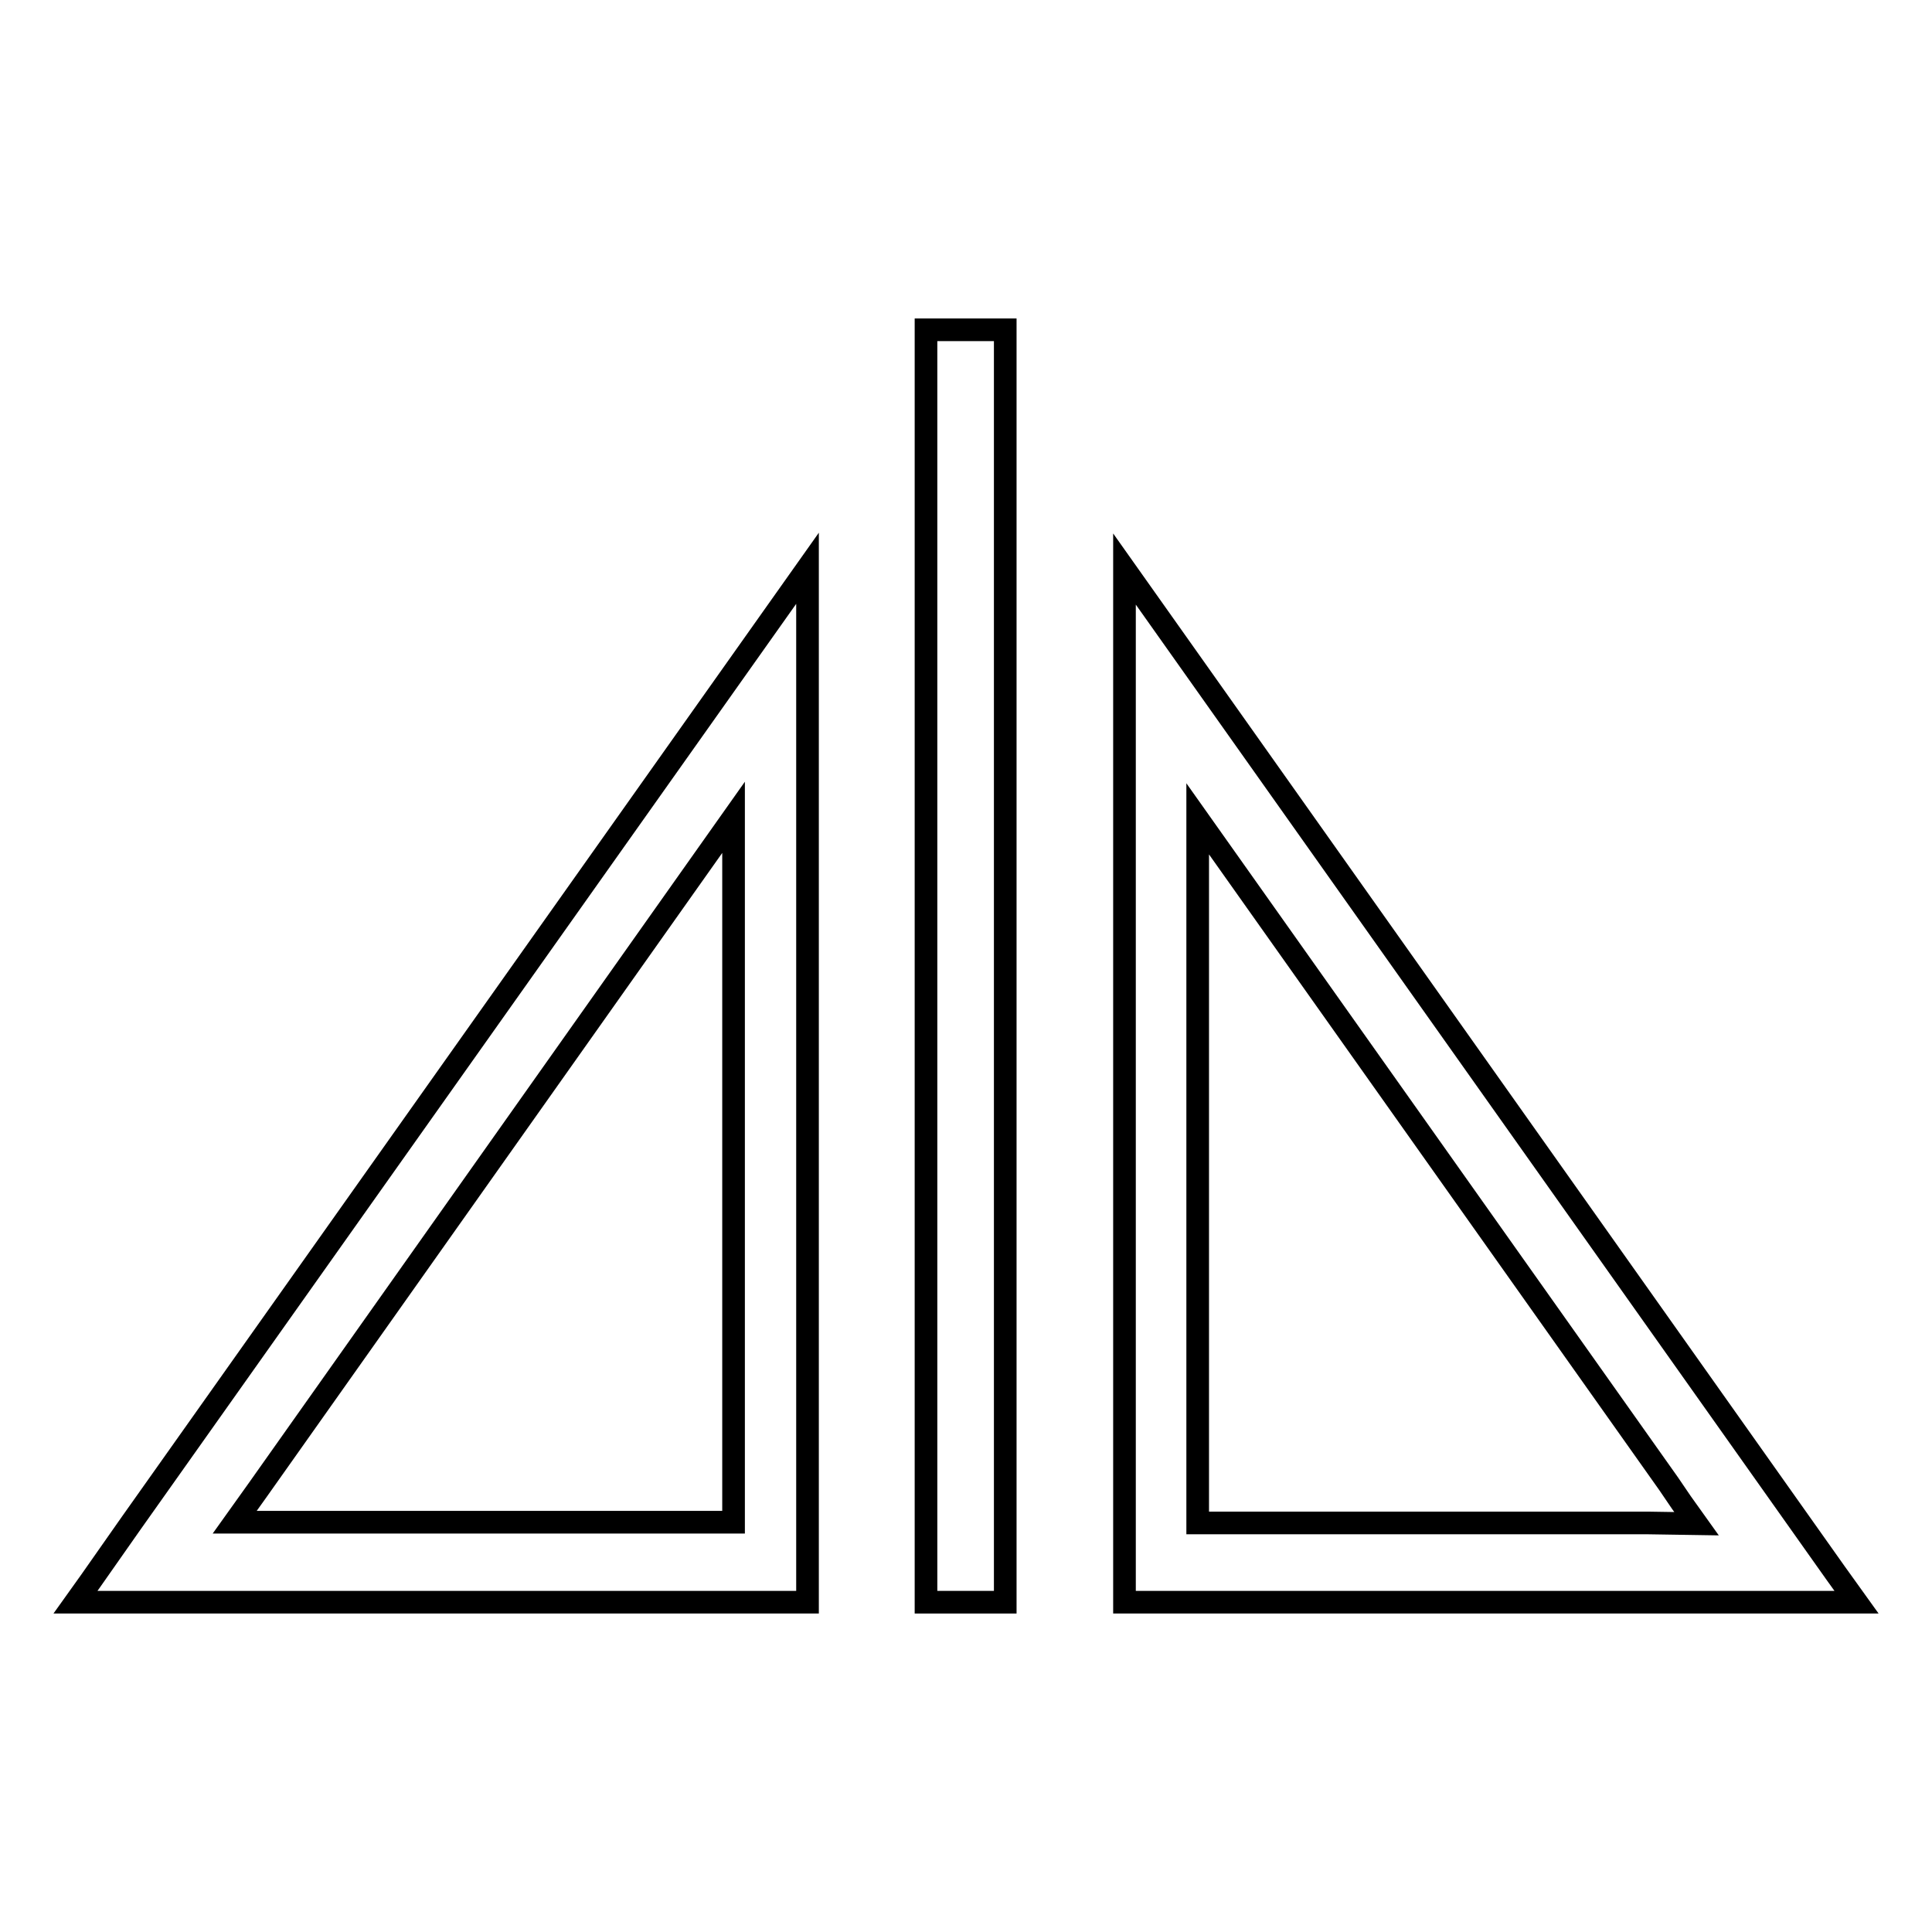 <?xml version="1.0" encoding="utf-8"?>
<!-- Svg Vector Icons : http://www.onlinewebfonts.com/icon -->
<!DOCTYPE svg PUBLIC "-//W3C//DTD SVG 1.1//EN" "http://www.w3.org/Graphics/SVG/1.1/DTD/svg11.dtd">
<svg version="1.1" xmlns="http://www.w3.org/2000/svg" xmlns:xlink="http://www.w3.org/1999/xlink" x="0px" y="0px" viewBox="0 0 256 256" enable-background="new 0 0 256 256" xml:space="preserve">
<g><g><path stroke-width="3" fill-opacity="0" stroke="#000000"  d="M122.7,43.7h10.5v168.6h-10.5V43.7z"/><path stroke-width="3" fill-opacity="0" stroke="#000000"  d="M12,209.5L12,209.5l-2,2.8h4l0,0h5.8h3.9H107v-10.5V94.6v-5.5V75.3L17.4,201.8L12,209.5z M31.1,201.7l3-4.2l0,0l63.1-89.2v89.4l0,0v4l0,0h-0.9l0,0H38.4h-5l0,0l0,0H31.1z"/><path stroke-width="3" fill-opacity="0" stroke="#000000"  d="M242,212.3h4l-2.8-3.9L149,75.4v13.8v5.5v117.6h87.2h3.7h0h1.7H242L242,212.3z M218.4,201.8L218.4,201.8h-58.8l0,0h-0.9v-3.1l0,0v-90.2l62.4,88.1l0,0l1.7,2.5v0l2,2.8L218.4,201.8L218.4,201.8z"/></g></g>
</svg>
